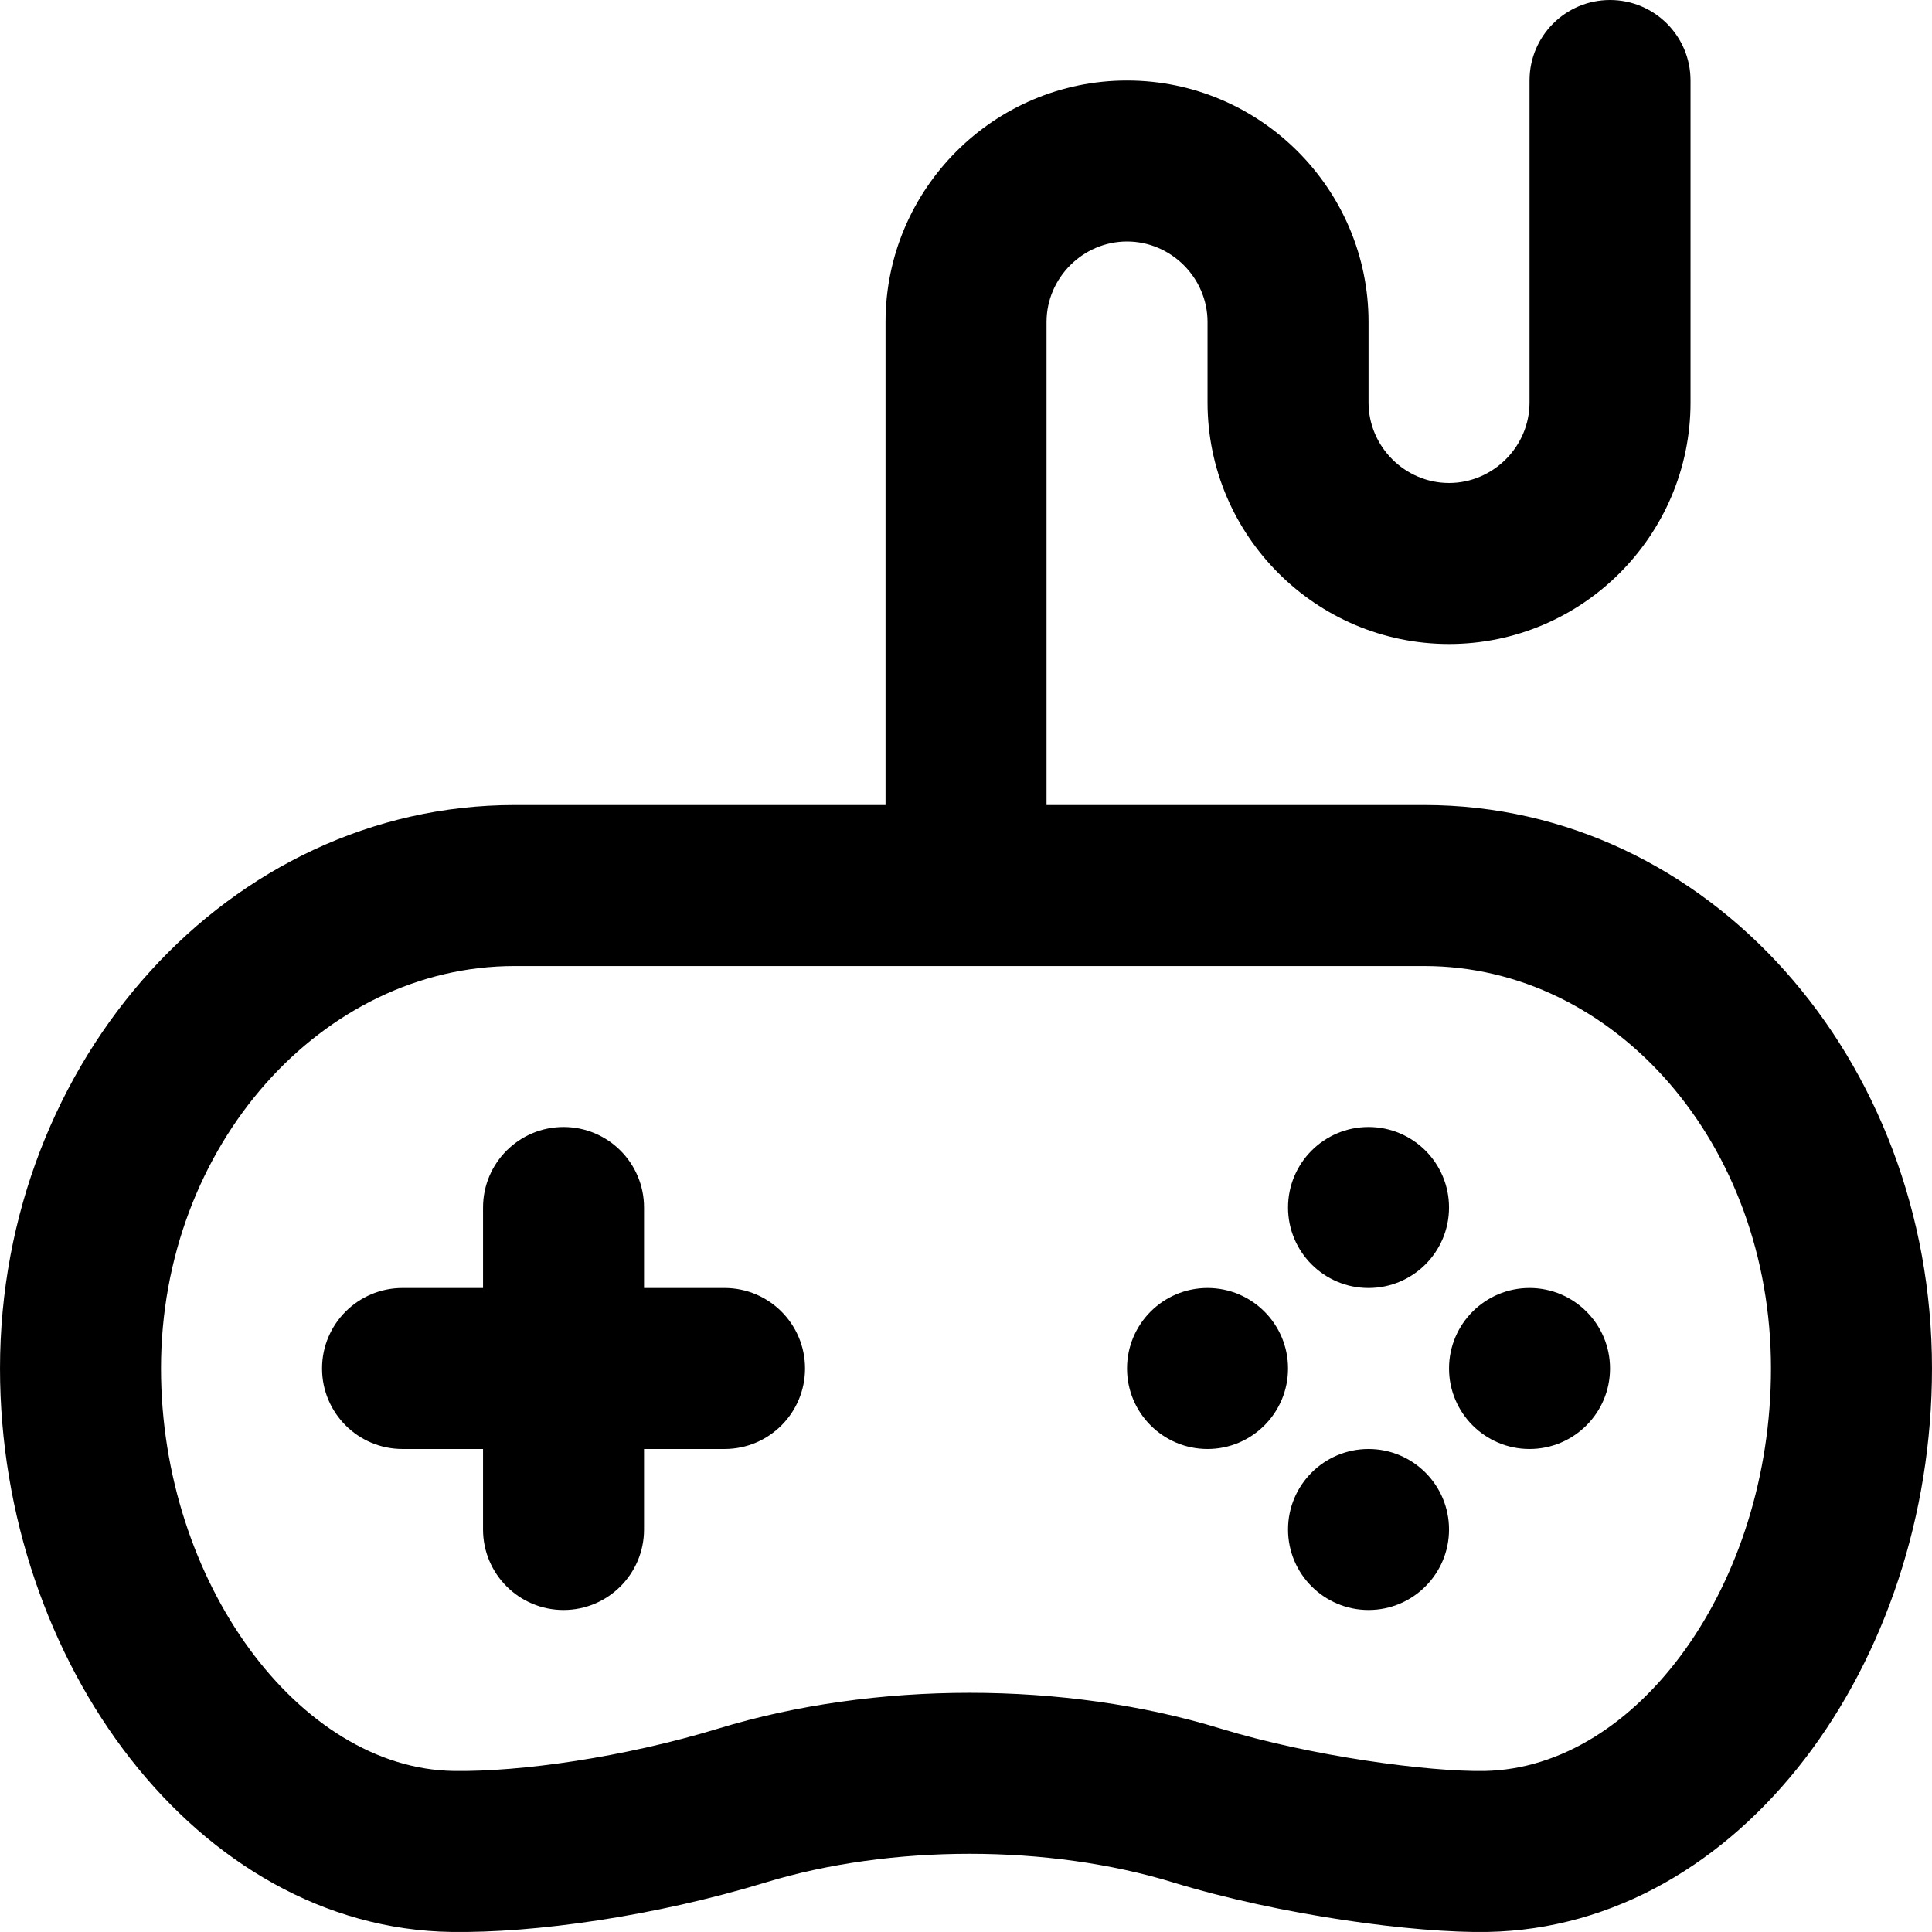 <?xml version="1.0" encoding="iso-8859-1"?>
<!-- Uploaded to: SVG Repo, www.svgrepo.com, Generator: SVG Repo Mixer Tools -->
<svg fill="#000000" height="800px" width="800px" version="1.1" id="Layer_1" xmlns="http://www.w3.org/2000/svg" xmlns:xlink="http://www.w3.org/1999/xlink" 
	 viewBox="0 0 512.003 512.003" xml:space="preserve">
<g>
	<g>
		<g>
			<path d="M377.431,213.344H277.344V85.333c0-11.685,9.649-21.333,21.333-21.333c11.685,0,21.333,9.649,21.333,21.333v21.333
				c0,35.249,28.751,64,64,64c35.249,0,64-28.751,64-64V21.333C448.01,9.551,438.459,0,426.677,0s-21.333,9.551-21.333,21.333
				v85.333c0,11.685-9.649,21.333-21.333,21.333c-11.685,0-21.333-9.649-21.333-21.333V85.333c0-35.249-28.751-64-64-64
				c-35.249,0-64,28.751-64,64v128.011h-98.291c-75.597,0-136.384,67.611-136.384,149.312c0,77.642,52.231,148.36,119.65,149.331
				c21.927,0.317,53.623-4.087,83.219-13.106c33.182-10.128,75.001-10.139,108.041-0.01c28.424,8.693,64.059,13.459,83.327,13.115
				c67.246-1.275,117.762-71.374,117.762-149.33C512.002,280.654,452.802,213.344,377.431,213.344z M393.453,469.327
				c-14.851,0.266-46.02-3.903-70.05-11.252c-41.172-12.621-91.683-12.608-132.979-0.003c-25.321,7.716-52.613,11.508-70.157,11.254
				c-41.005-0.591-77.599-50.137-77.599-106.669c0-59.089,42.756-106.645,93.717-106.645h241.045
				c50.5,0,91.904,47.076,91.904,106.645C469.335,419.678,434.112,468.556,393.453,469.327z"/>
			<path d="M362.677,341.333c11.776,0,21.333-9.557,21.333-21.333s-9.557-21.333-21.333-21.333s-21.333,9.557-21.333,21.333
				S350.901,341.333,362.677,341.333z"/>
			<path d="M362.677,384c-11.776,0-21.333,9.557-21.333,21.333s9.557,21.333,21.333,21.333s21.333-9.557,21.333-21.333
				S374.453,384,362.677,384z"/>
			<path d="M320.01,341.333c-11.776,0-21.333,9.557-21.333,21.333S308.234,384,320.01,384s21.333-9.557,21.333-21.333
				S331.786,341.333,320.01,341.333z"/>
			<path d="M405.344,341.333c-11.776,0-21.333,9.557-21.333,21.333S393.568,384,405.344,384s21.333-9.557,21.333-21.333
				S417.12,341.333,405.344,341.333z"/>
			<path d="M192.01,341.333h-21.333V320c0-11.782-9.551-21.333-21.333-21.333c-11.782,0-21.333,9.551-21.333,21.333v21.333h-21.333
				c-11.782,0-21.333,9.551-21.333,21.333S94.895,384,106.677,384h21.333v21.333c0,11.782,9.551,21.333,21.333,21.333
				c11.782,0,21.333-9.551,21.333-21.333V384h21.333c11.782,0,21.333-9.551,21.333-21.333S203.792,341.333,192.01,341.333z"/>
		</g>
	</g>
</g>
</svg>